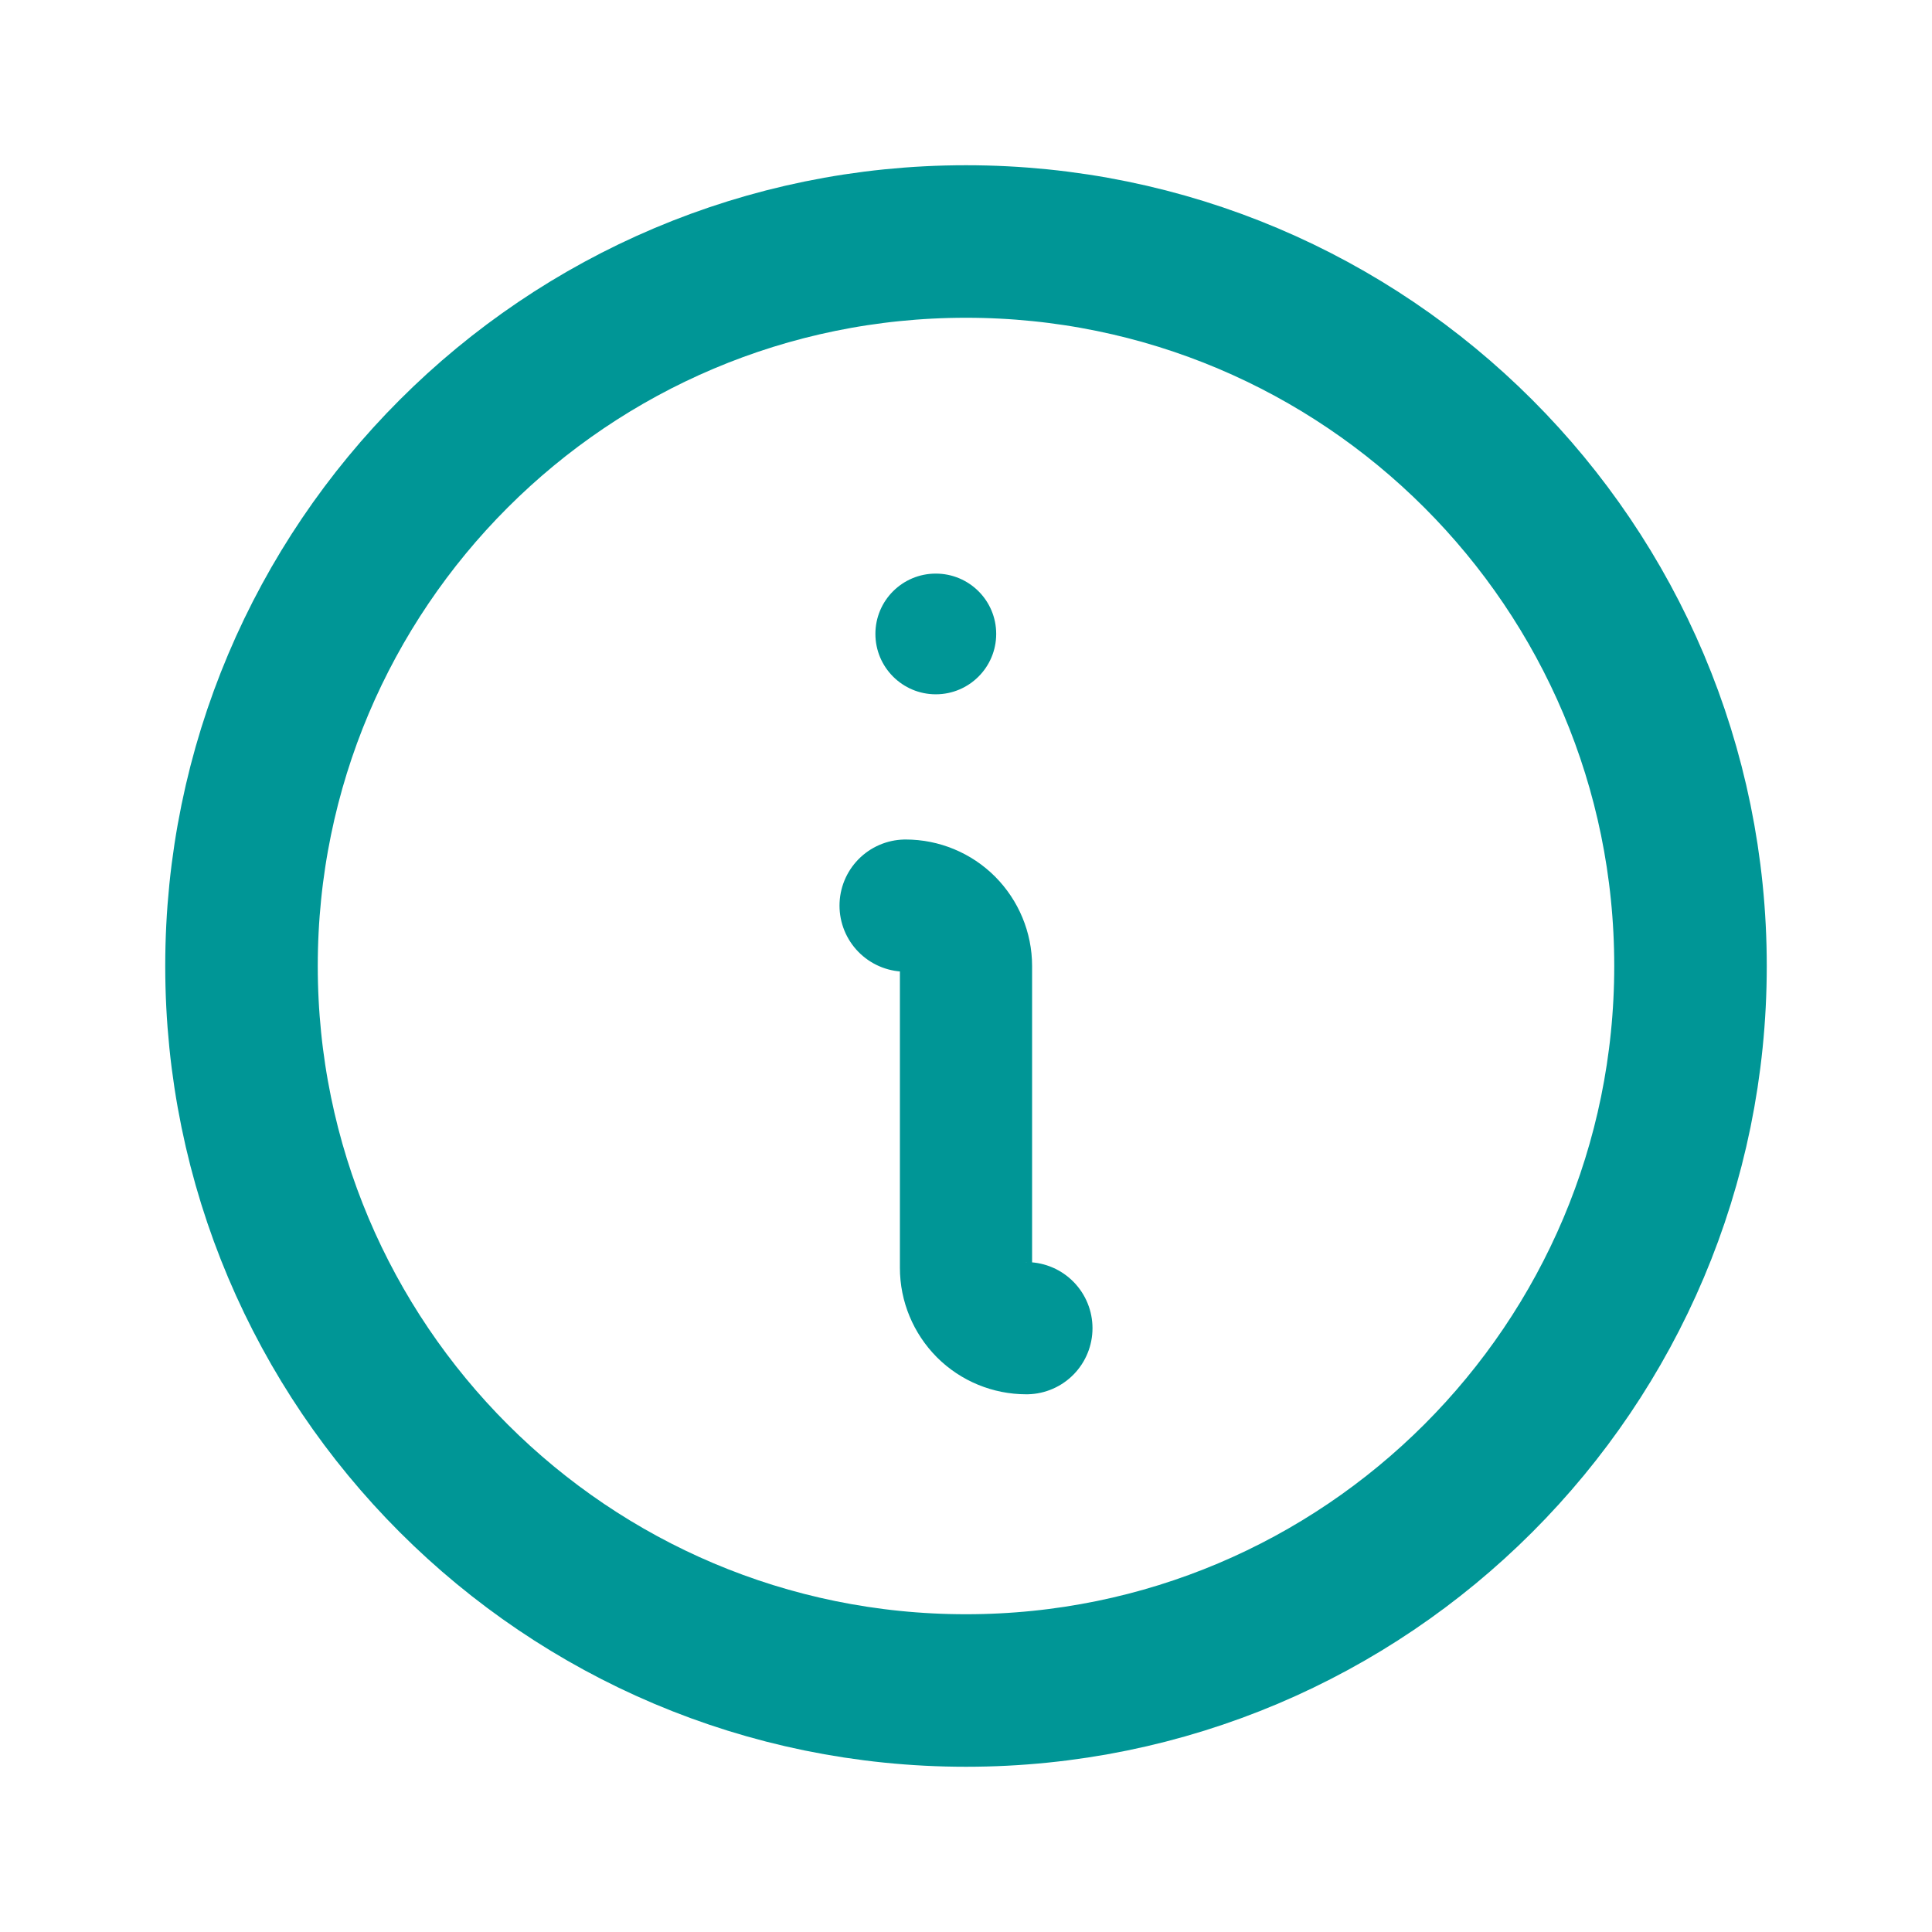 <svg width="19" height="19" viewBox="0 0 19 19" fill="none" xmlns="http://www.w3.org/2000/svg">
<g clip-path="url(#clip0_219_879)">
<path d="M8.906 8.906C9.064 8.906 9.215 8.969 9.326 9.08C9.437 9.192 9.5 9.343 9.5 9.5V12.469C9.5 12.626 9.563 12.777 9.674 12.889C9.785 13 9.936 13.062 10.094 13.062" stroke="#009696" stroke-width="1.3" stroke-linecap="round" stroke-linejoin="round"/>
<path d="M9.203 6.828C9.531 6.828 9.797 6.562 9.797 6.234C9.797 5.906 9.531 5.641 9.203 5.641C8.875 5.641 8.609 5.906 8.609 6.234C8.609 6.562 8.875 6.828 9.203 6.828Z" fill="#009696"/>
<path d="M9.5 16.625C13.435 16.625 16.625 13.435 16.625 9.5C16.625 5.565 13.435 2.375 9.5 2.375C5.565 2.375 2.375 5.565 2.375 9.5C2.375 13.435 5.565 16.625 9.5 16.625Z" stroke="#009696" stroke-width="1.5" stroke-linecap="round" stroke-linejoin="round"/>
</g>
<defs>
<clipPath id="clip0_219_879">
<rect width="19" height="19" fill="white"/>
</clipPath>
</defs>
</svg>
